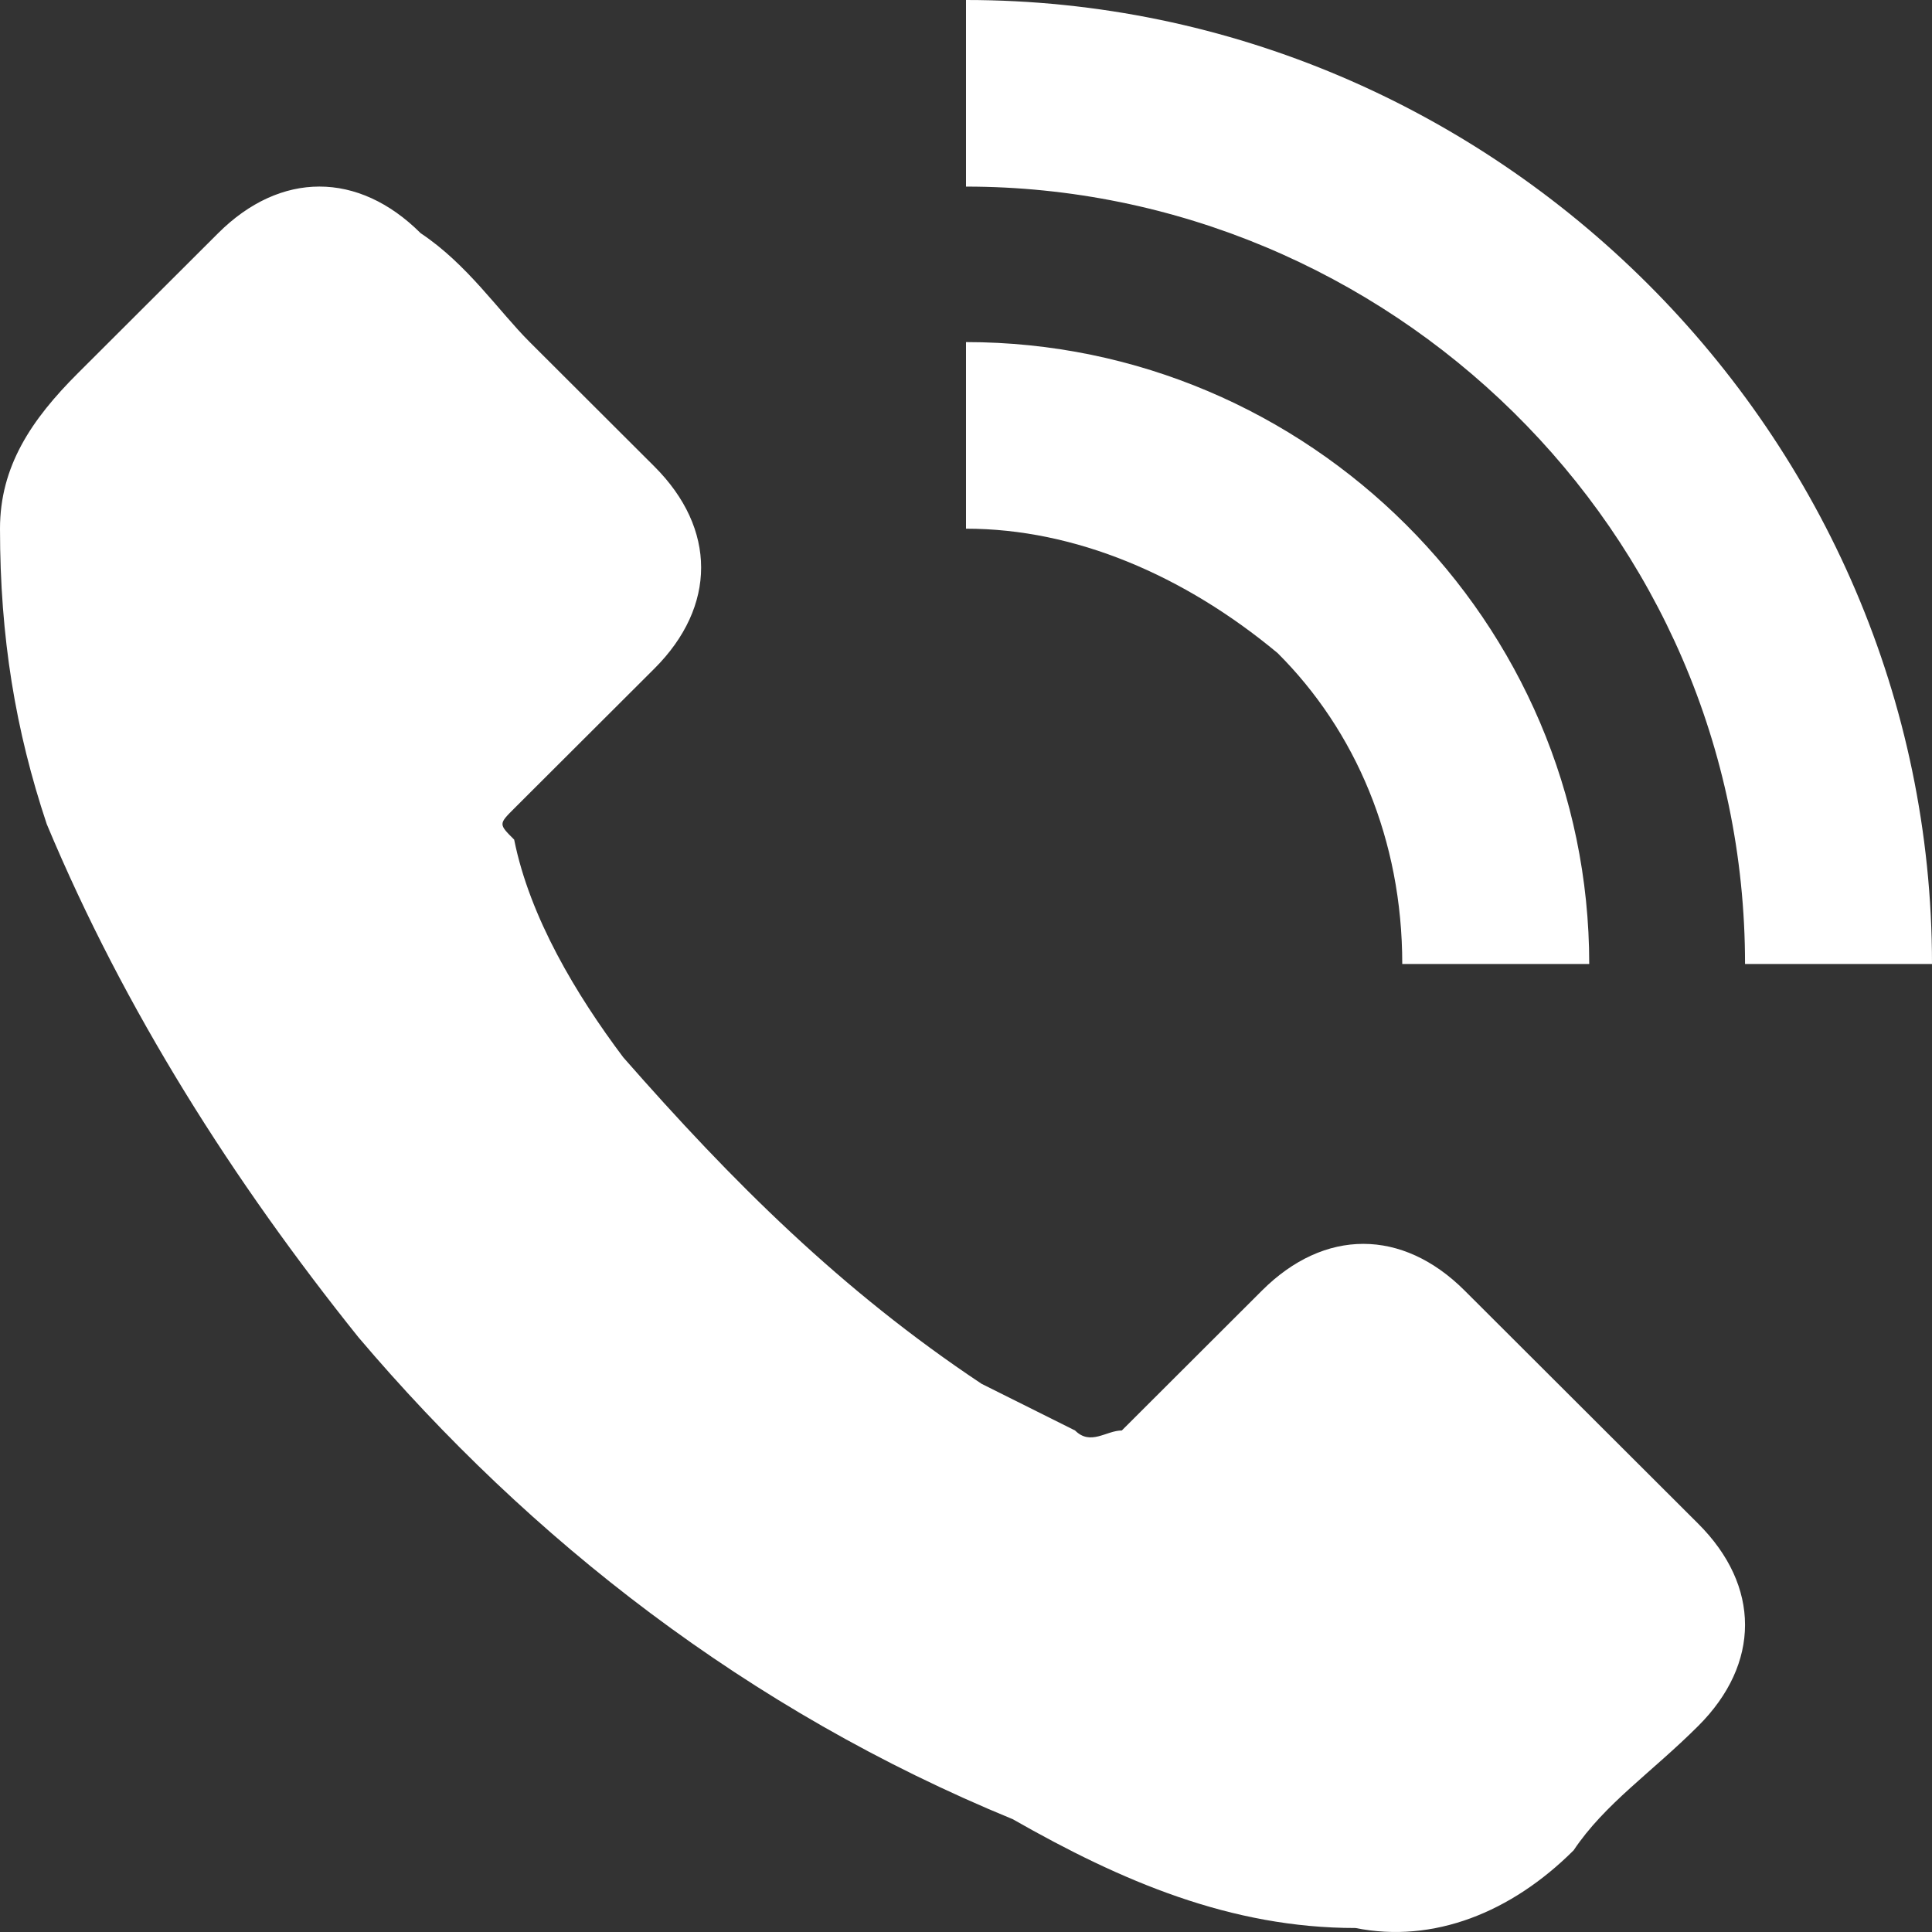 <svg width="31" height="31" viewBox="0 0 31 31" fill="none" xmlns="http://www.w3.org/2000/svg">
<rect x="0" y="0" width="31" height="31" fill="#333333" stroke="none"/>
<path d="M0.75 13.223C0.25 11.726 0 10.229 0 8.483C0 7.485 0.5 6.736 1.25 5.988C2 5.239 2.75 4.491 3.5 3.742C4.5 2.744 5.75 2.744 6.75 3.742C7.5 4.241 8 4.99 8.5 5.489C9.25 6.237 9.75 6.736 10.5 7.485C11.5 8.483 11.5 9.73 10.5 10.728C9.75 11.476 9 12.225 8.25 12.973C8 13.223 8 13.223 8.25 13.472C8.5 14.72 9.25 15.967 10 16.965C11.75 18.961 13.5 20.707 15.75 22.204C16.25 22.454 16.75 22.703 17.25 22.953C17.5 23.202 17.75 22.953 18 22.953C18.75 22.204 19.5 21.456 20.25 20.707C21.25 19.709 22.5 19.709 23.5 20.707C24.75 21.955 26 23.202 27.25 24.45C28.25 25.448 28.25 26.695 27.25 27.693C26.5 28.442 25.75 28.941 25.25 29.689C24.25 30.687 23 31.186 21.75 30.936C19.75 30.936 18 30.188 16.25 29.19C12 27.444 8.5 24.699 5.75 21.456C3.75 18.961 2 16.217 0.75 13.223ZM31 15.468C31 6.986 24 0 15.5 0V2.994C22.25 2.994 28 8.483 28 15.468H31ZM22.5 15.468H25.5C25.5 9.979 21 5.489 15.5 5.489V8.483C17.25 8.483 19 9.231 20.5 10.479C21.75 11.726 22.5 13.472 22.5 15.468Z" fill="white"/>
</svg>
